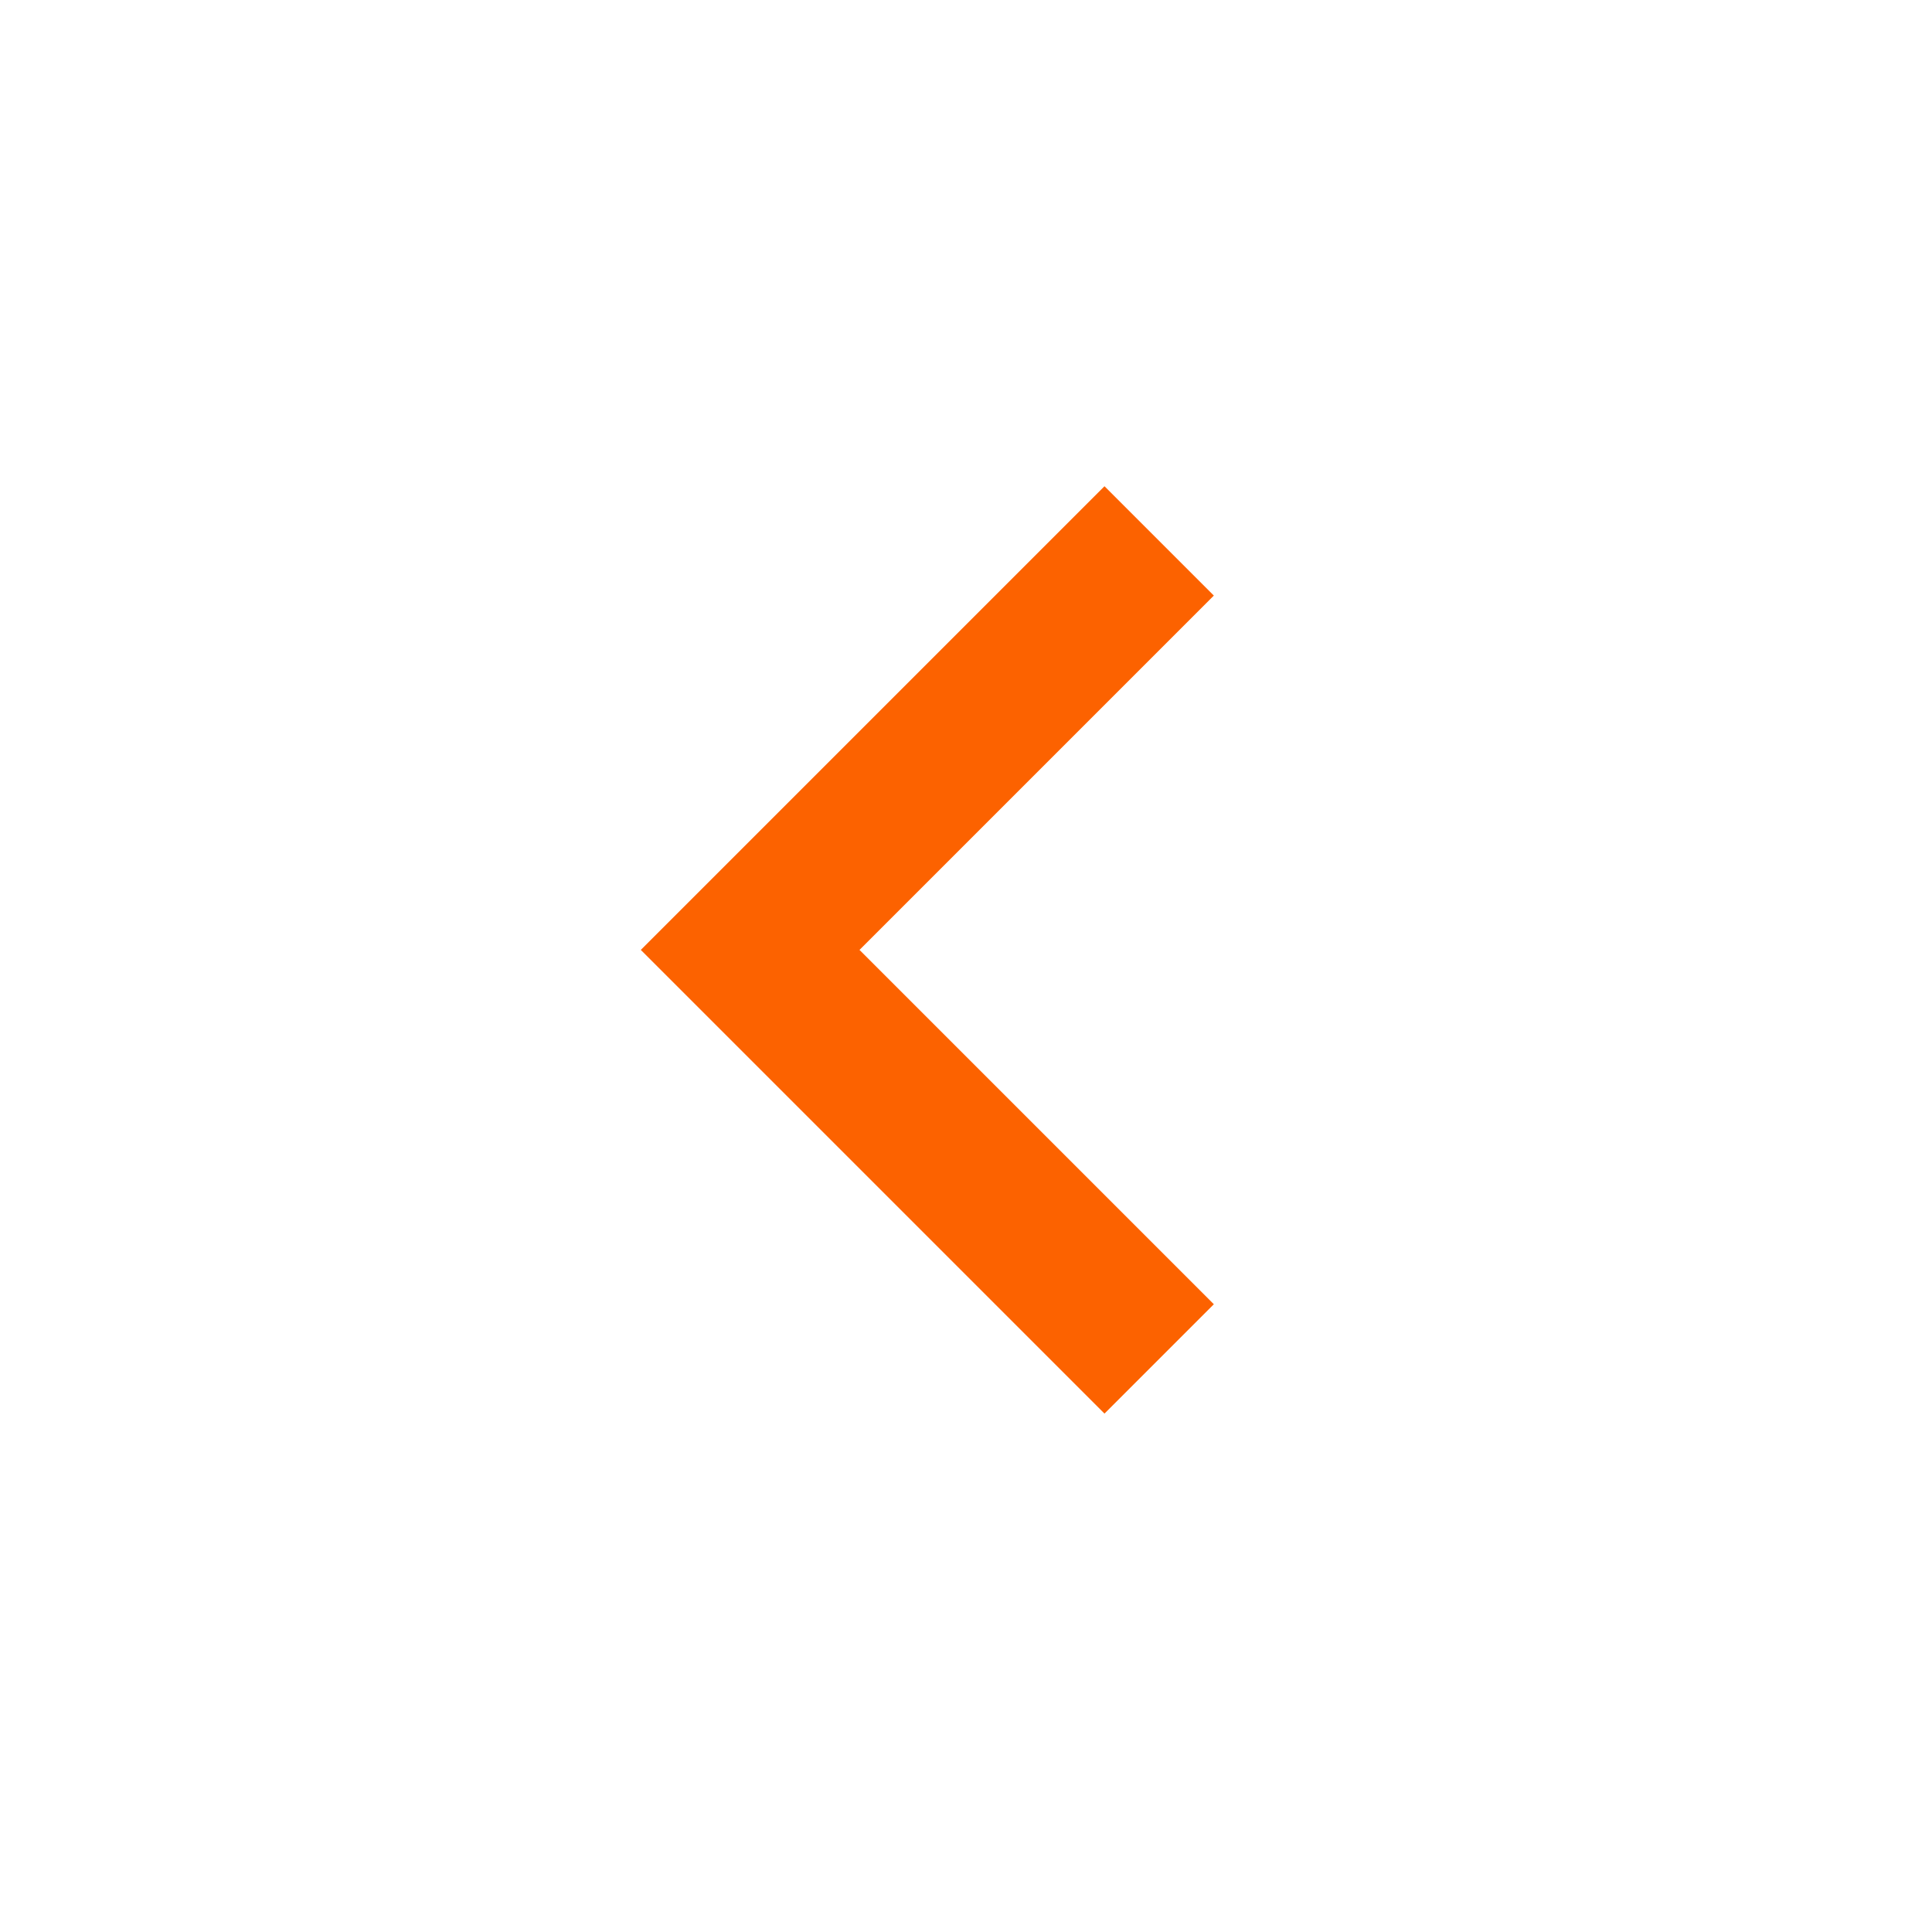 <?xml version="1.0" encoding="utf-8"?>
<!-- Generator: Adobe Illustrator 25.3.1, SVG Export Plug-In . SVG Version: 6.00 Build 0)  -->
<svg version="1.1" id="Layer_1" xmlns="http://www.w3.org/2000/svg" xmlns:xlink="http://www.w3.org/1999/xlink" x="0px" y="0px"
	 viewBox="0 0 25 25" enable-background="new 0 0 25 25" xml:space="preserve">
<g id="Group_41373" transform="translate(1946 442) rotate(180)">
	<path id="ic_expand_less_48px" fill="#FC6200" d="M1937.708,429.708l-6-6l-1.415,1.415l4.585,4.585l-4.585,4.585l1.415,1.415
		L1937.708,429.708z"/>
</g>
</svg>
